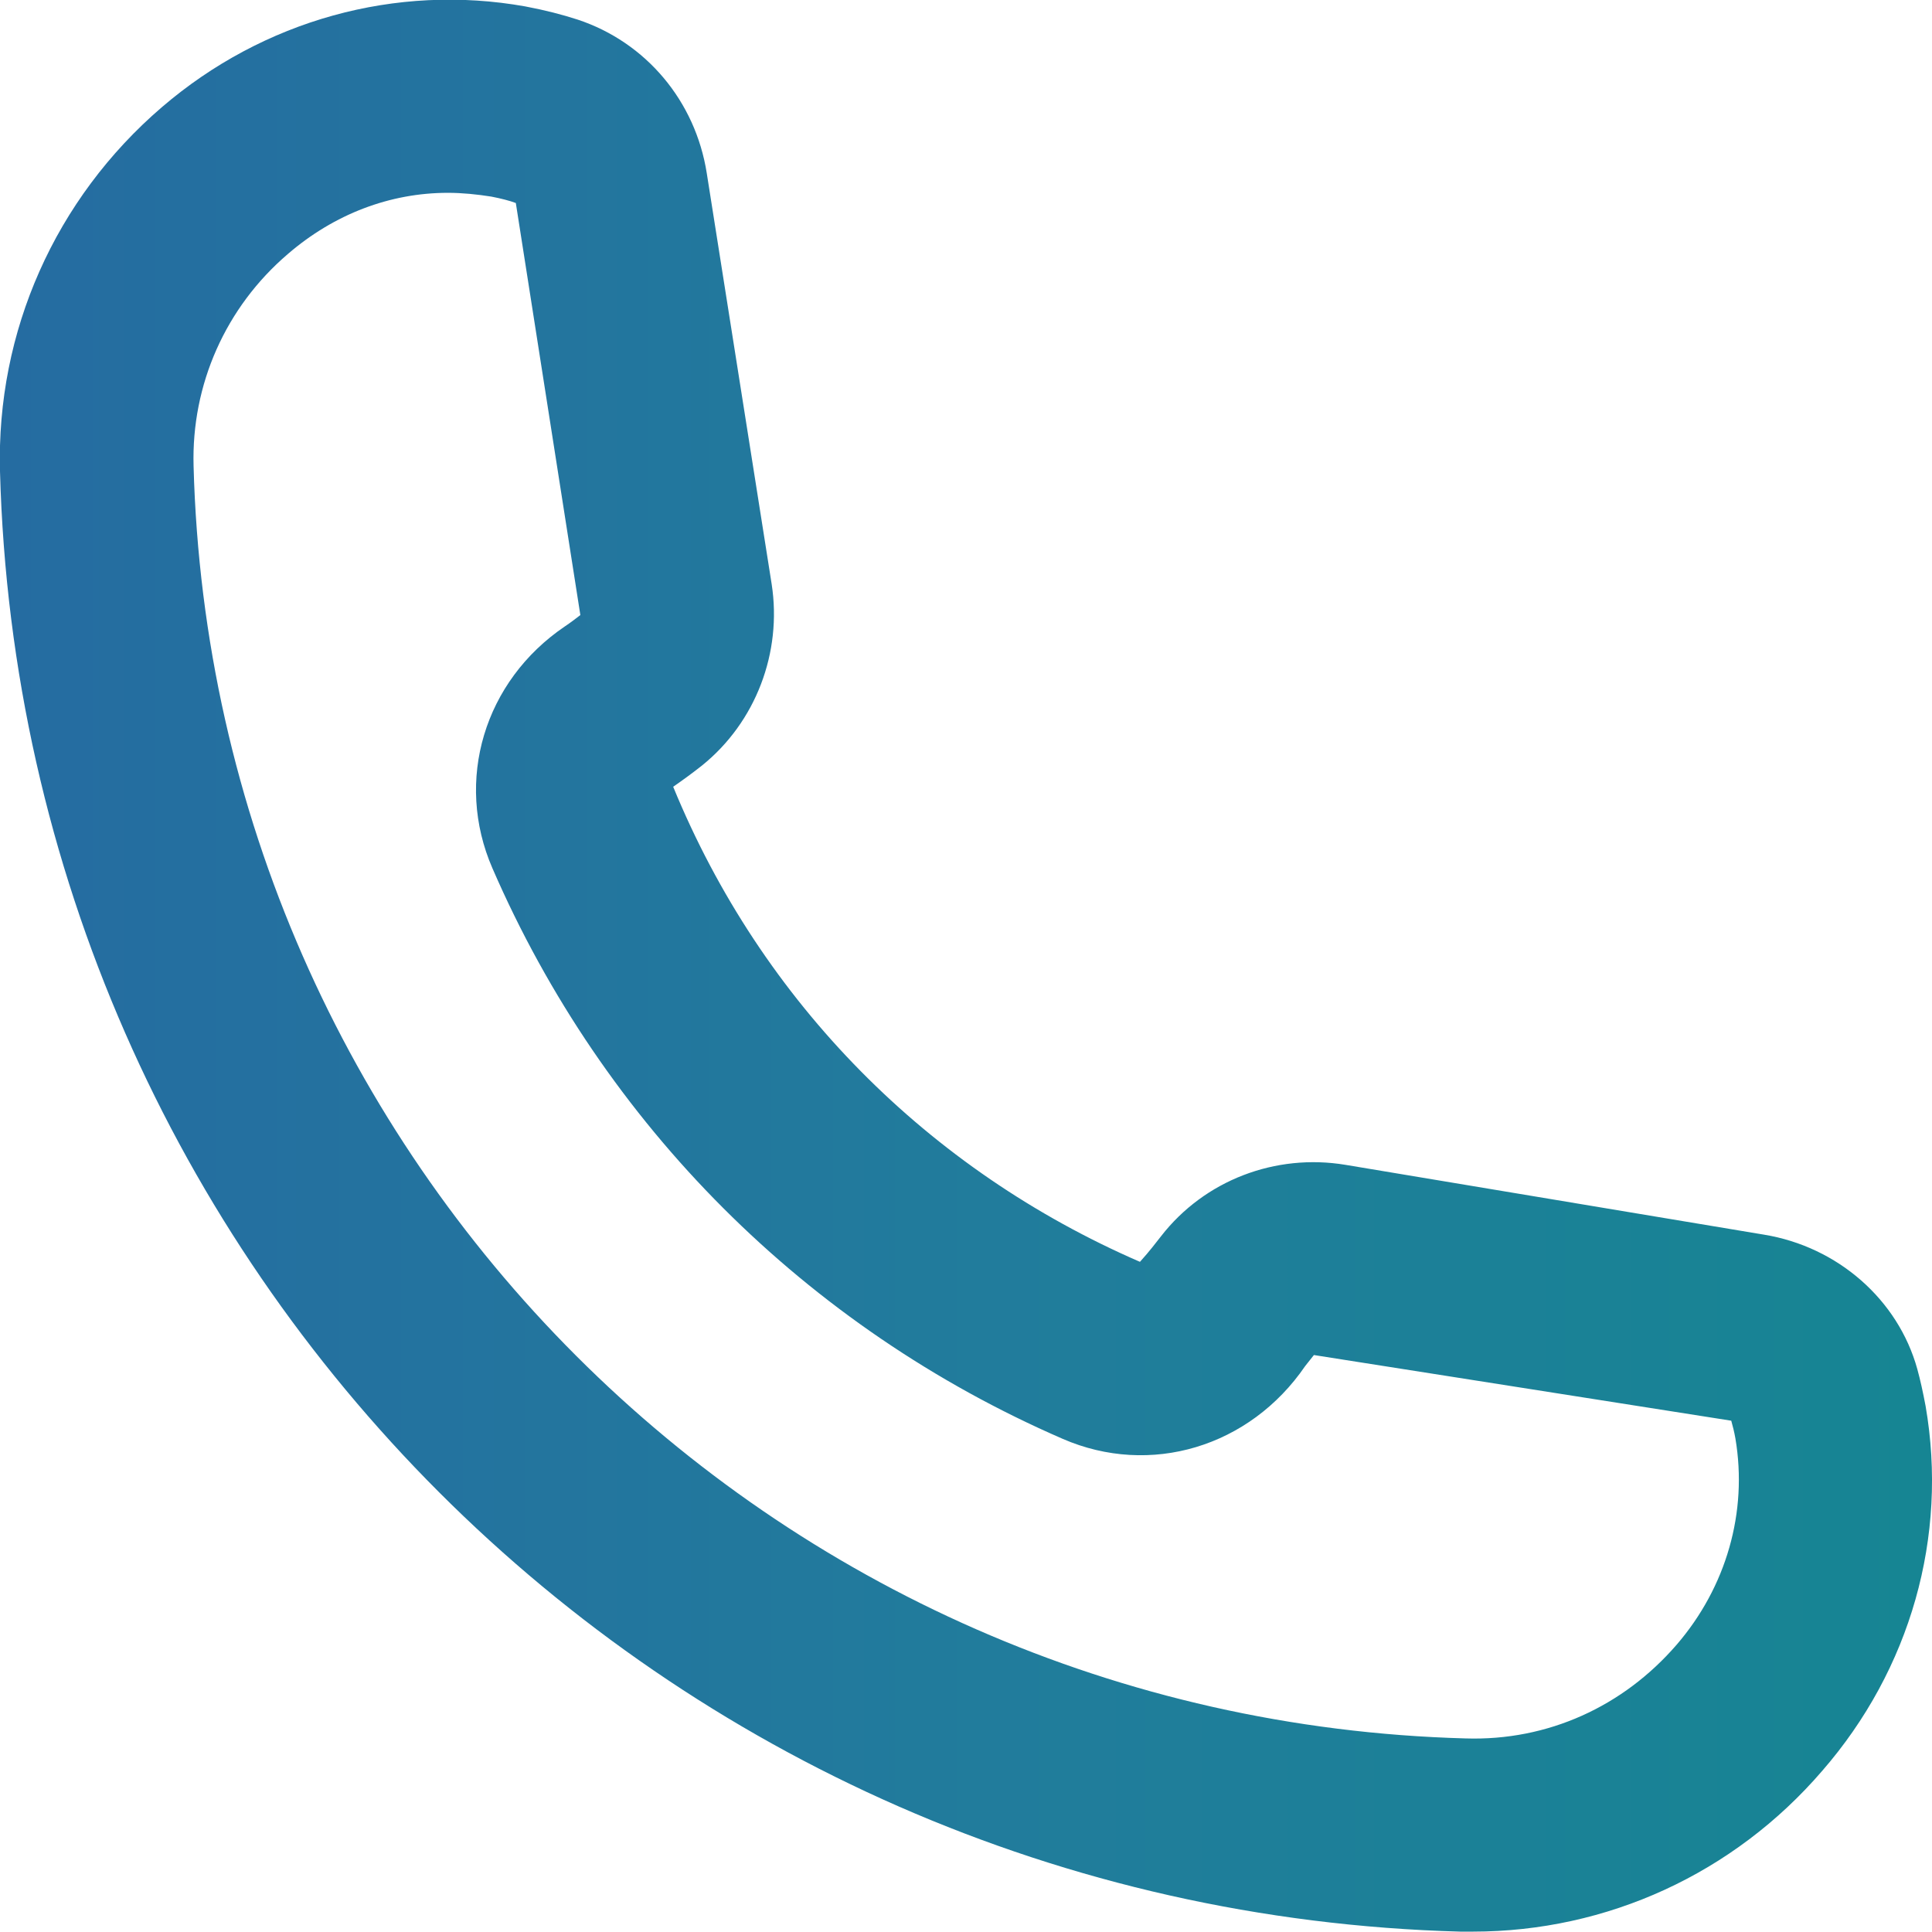 <?xml version="1.0" encoding="utf-8"?>
<!-- Generator: Adobe Illustrator 24.1.1, SVG Export Plug-In . SVG Version: 6.00 Build 0)  -->
<svg version="1.1" id="圖層_1" xmlns="http://www.w3.org/2000/svg" xmlns:xlink="http://www.w3.org/1999/xlink" x="0px" y="0px"
	 viewBox="0 0 512 512" style="enable-background:new 0 0 512 512;" xml:space="preserve">
<style type="text/css">
	.st0{clip-path:url(#SVGID_2_);fill:url(#SVGID_3_);}
</style>
<g>
	<defs>
		<rect id="SVGID_1_" width="512" height="512"/>
	</defs>
	<clipPath id="SVGID_2_">
		<use xlink:href="#SVGID_1_"  style="overflow:visible;"/>
	</clipPath>
	<linearGradient id="SVGID_3_" gradientUnits="userSpaceOnUse" x1="-8.047999e-06" y1="256" x2="512" y2="256">
		<stop  offset="0" style="stop-color:#256CA1"/>
		<stop  offset="0.511" style="stop-color:#217C9C"/>
		<stop  offset="1" style="stop-color:#168593"/>
	</linearGradient>
	<path class="st0" d="M510.3,372.6C510.3,372.6,510.3,372.6,510.3,372.6c-0.7-3.7-1.4-6.9-2.2-9.8c-5.1-18.4-21.1-32.4-40.6-35.6
		l-110.9-18.5c-18.6-3.1-37.4,4.1-48.9,18.9c-1.5,1.9-2.9,3.8-5.6,6.8c-56-24.3-100.2-68.6-123.7-125.9c2.6-1.8,5.2-3.7,7.6-5.6
		c14.3-11.5,21.3-30,18.5-48.1L187.3,45.9c-3-19.1-16.1-34.7-34.2-40.7c-4-1.3-8.6-2.5-13.9-3.5c-34.2-6.1-69.4,3.6-96.3,26.7
		C14.6,52.7-1,87.9,0,124.9c5.7,211.3,175.7,381.3,387,387c1.1,0,2.2,0,3.3,0c35.6,0,69.2-15.4,92.6-42.6
		C506.3,442.4,516.3,407.2,510.3,372.6z M444.3,435.9c-14.1,16.3-34.1,25.5-55.9,24.8c-184.1-5-332.2-153.1-337.1-337.2
		c-0.6-21.6,8.5-42.1,25-56.2c12.3-10.6,27.1-16.2,42.4-16.2c3.8,0,7.7,0.4,11.5,1c2.6,0.5,4.9,1.1,6.5,1.7l17.1,109.2
		c-1.3,1-2.6,2-4.1,3c-21.4,14.5-29.3,40.9-19.2,64.1c29.5,68,83.2,121.7,151.1,151.2c23.2,10.1,49.6,2.2,64.3-19.3l2.3-2.9
		l110.6,17.4c0.4,1.4,0.8,3,1.1,4.7C463.2,400.7,457.5,420.6,444.3,435.9z"/>
</g>
</svg>
